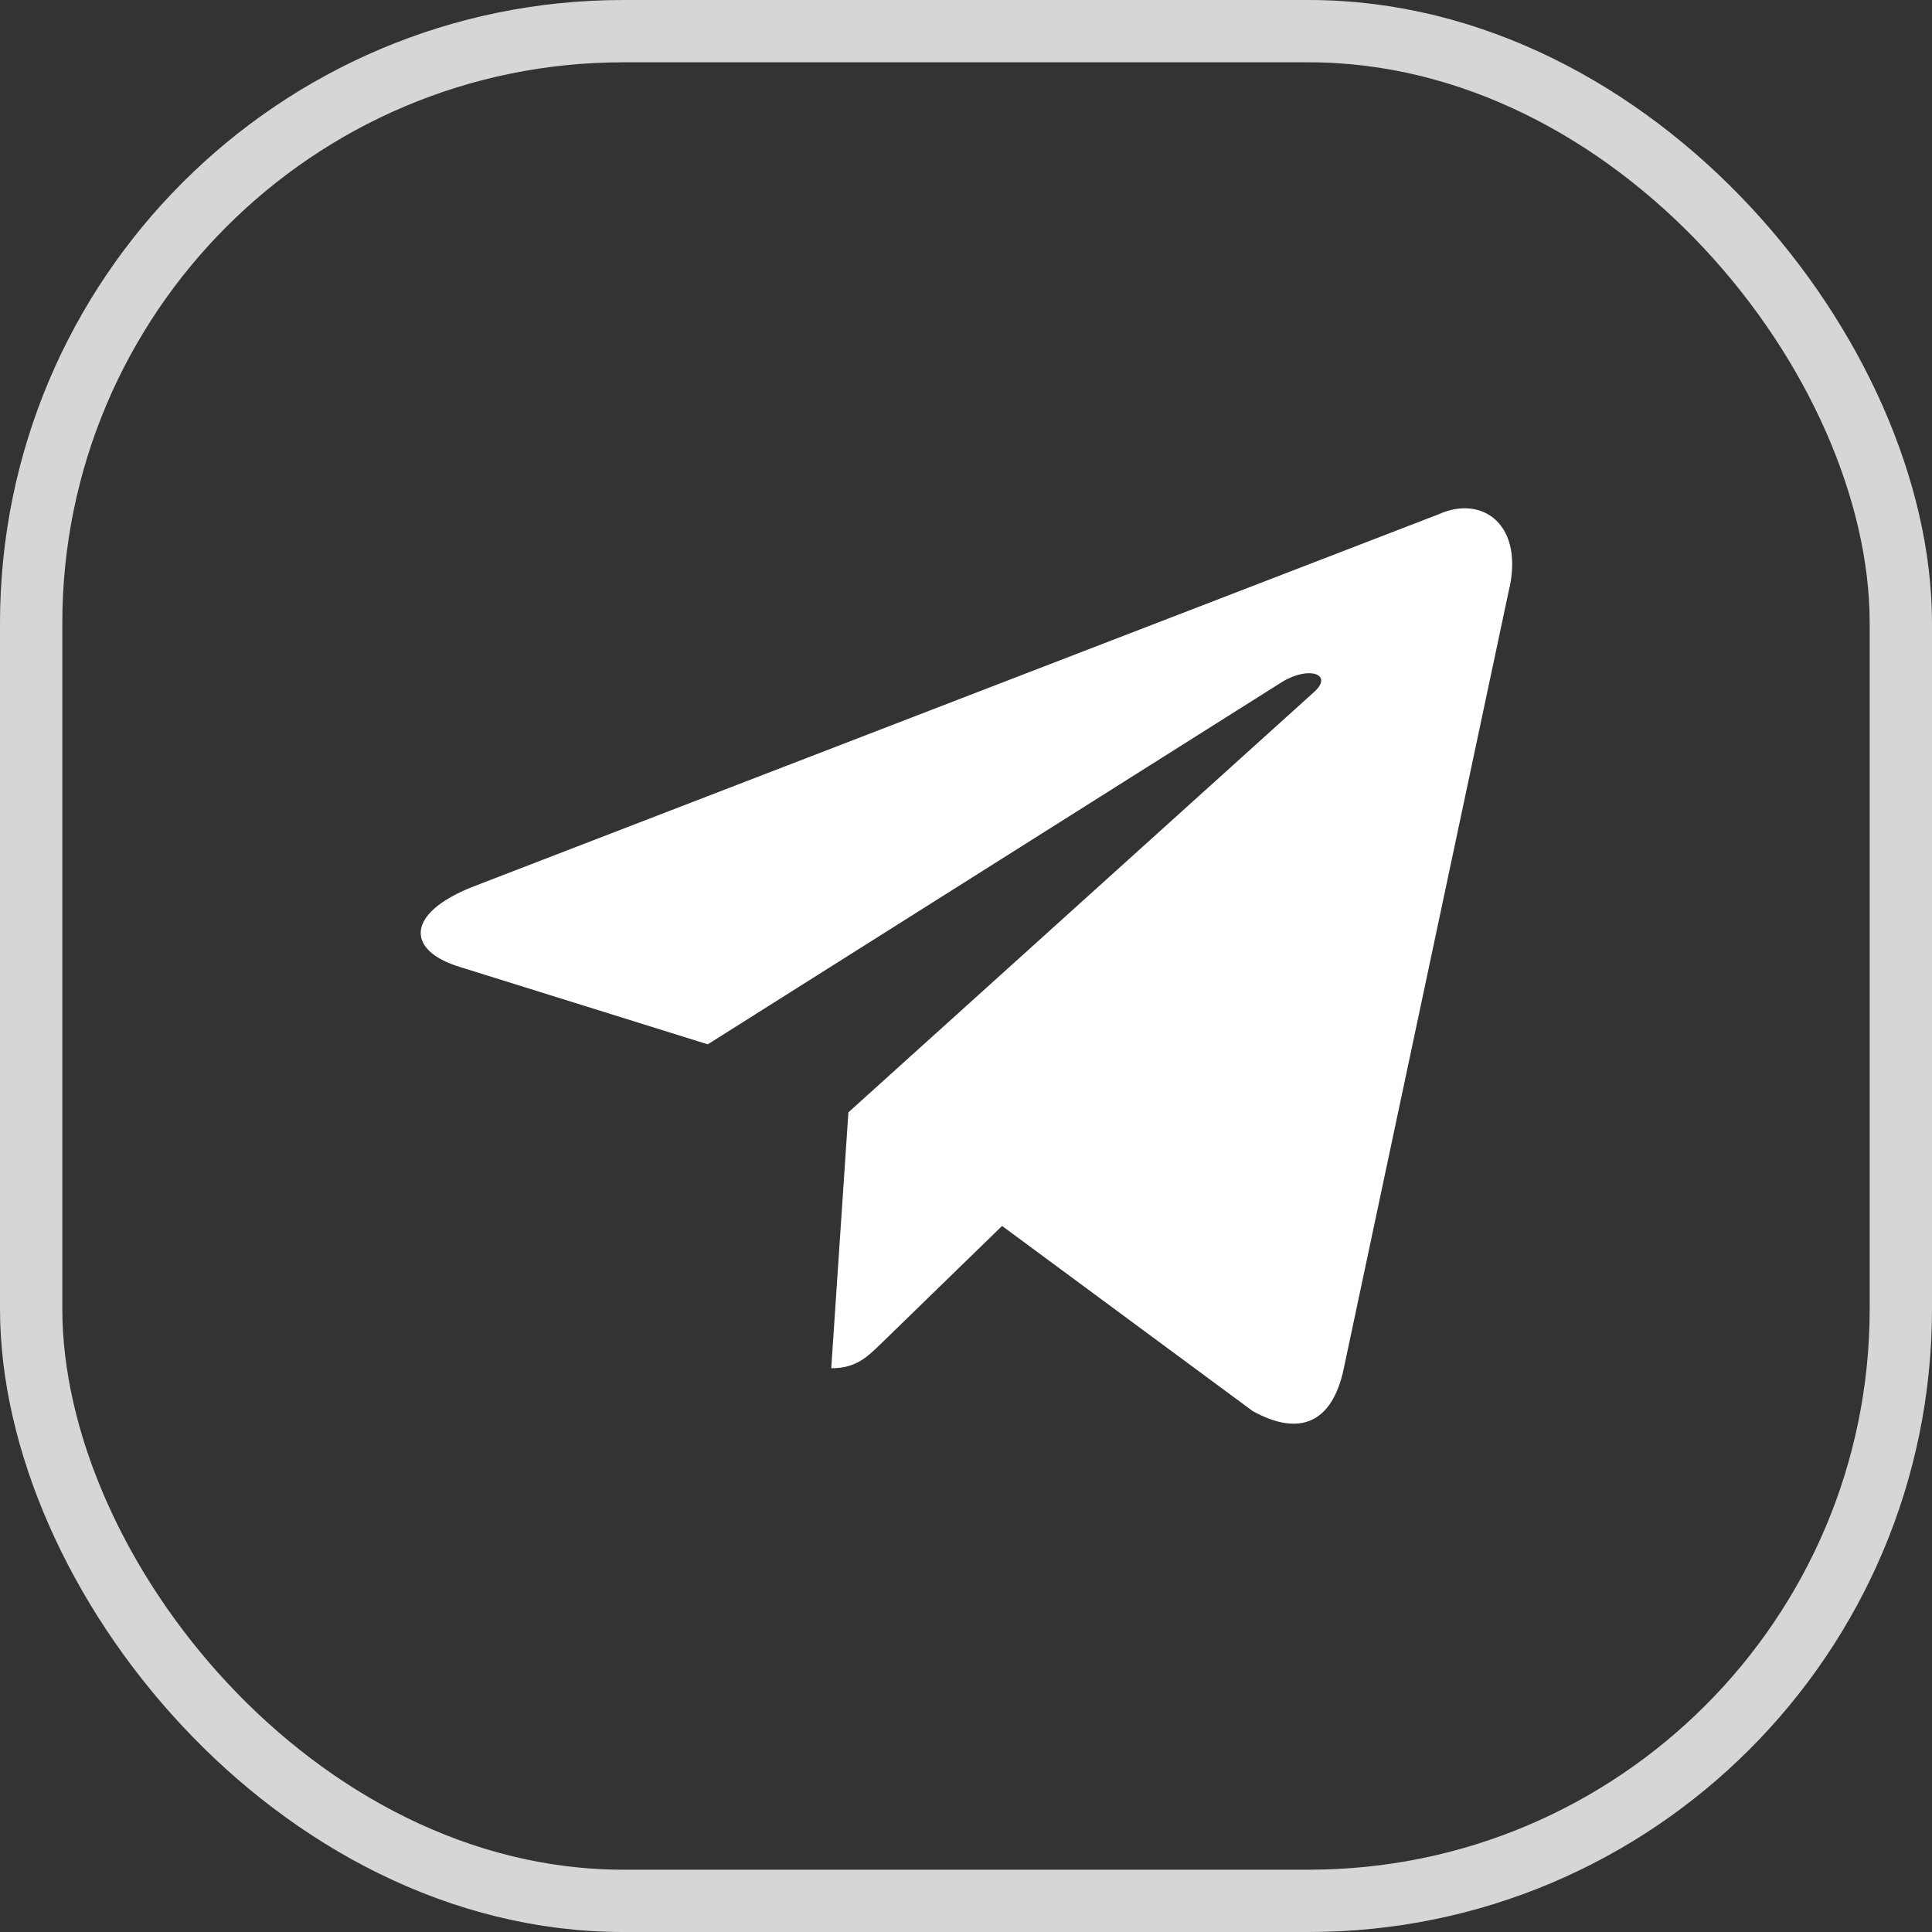 <svg width="24" height="24" viewBox="0 0 24 24" fill="none" xmlns="http://www.w3.org/2000/svg">
<rect x="0" y="0" width="24" height="24" fill="#333333" stroke="none"/>
<path d="M17.87 6.389L5.859 11.021C5.04 11.35 5.044 11.807 5.709 12.011L8.792 12.973L15.927 8.471C16.264 8.266 16.573 8.377 16.319 8.601L10.539 13.818H10.537L10.539 13.819L10.326 16.997C10.638 16.997 10.775 16.854 10.95 16.686L12.448 15.229L15.563 17.53C16.138 17.847 16.55 17.684 16.693 16.999L18.738 7.36C18.948 6.521 18.418 6.141 17.87 6.389Z" fill="white"/>
<rect x="0.387" y="0.387" width="23.226" height="23.226" rx="7.355" stroke="white" stroke-opacity="0.8" stroke-width="0.774"/>
</svg>

